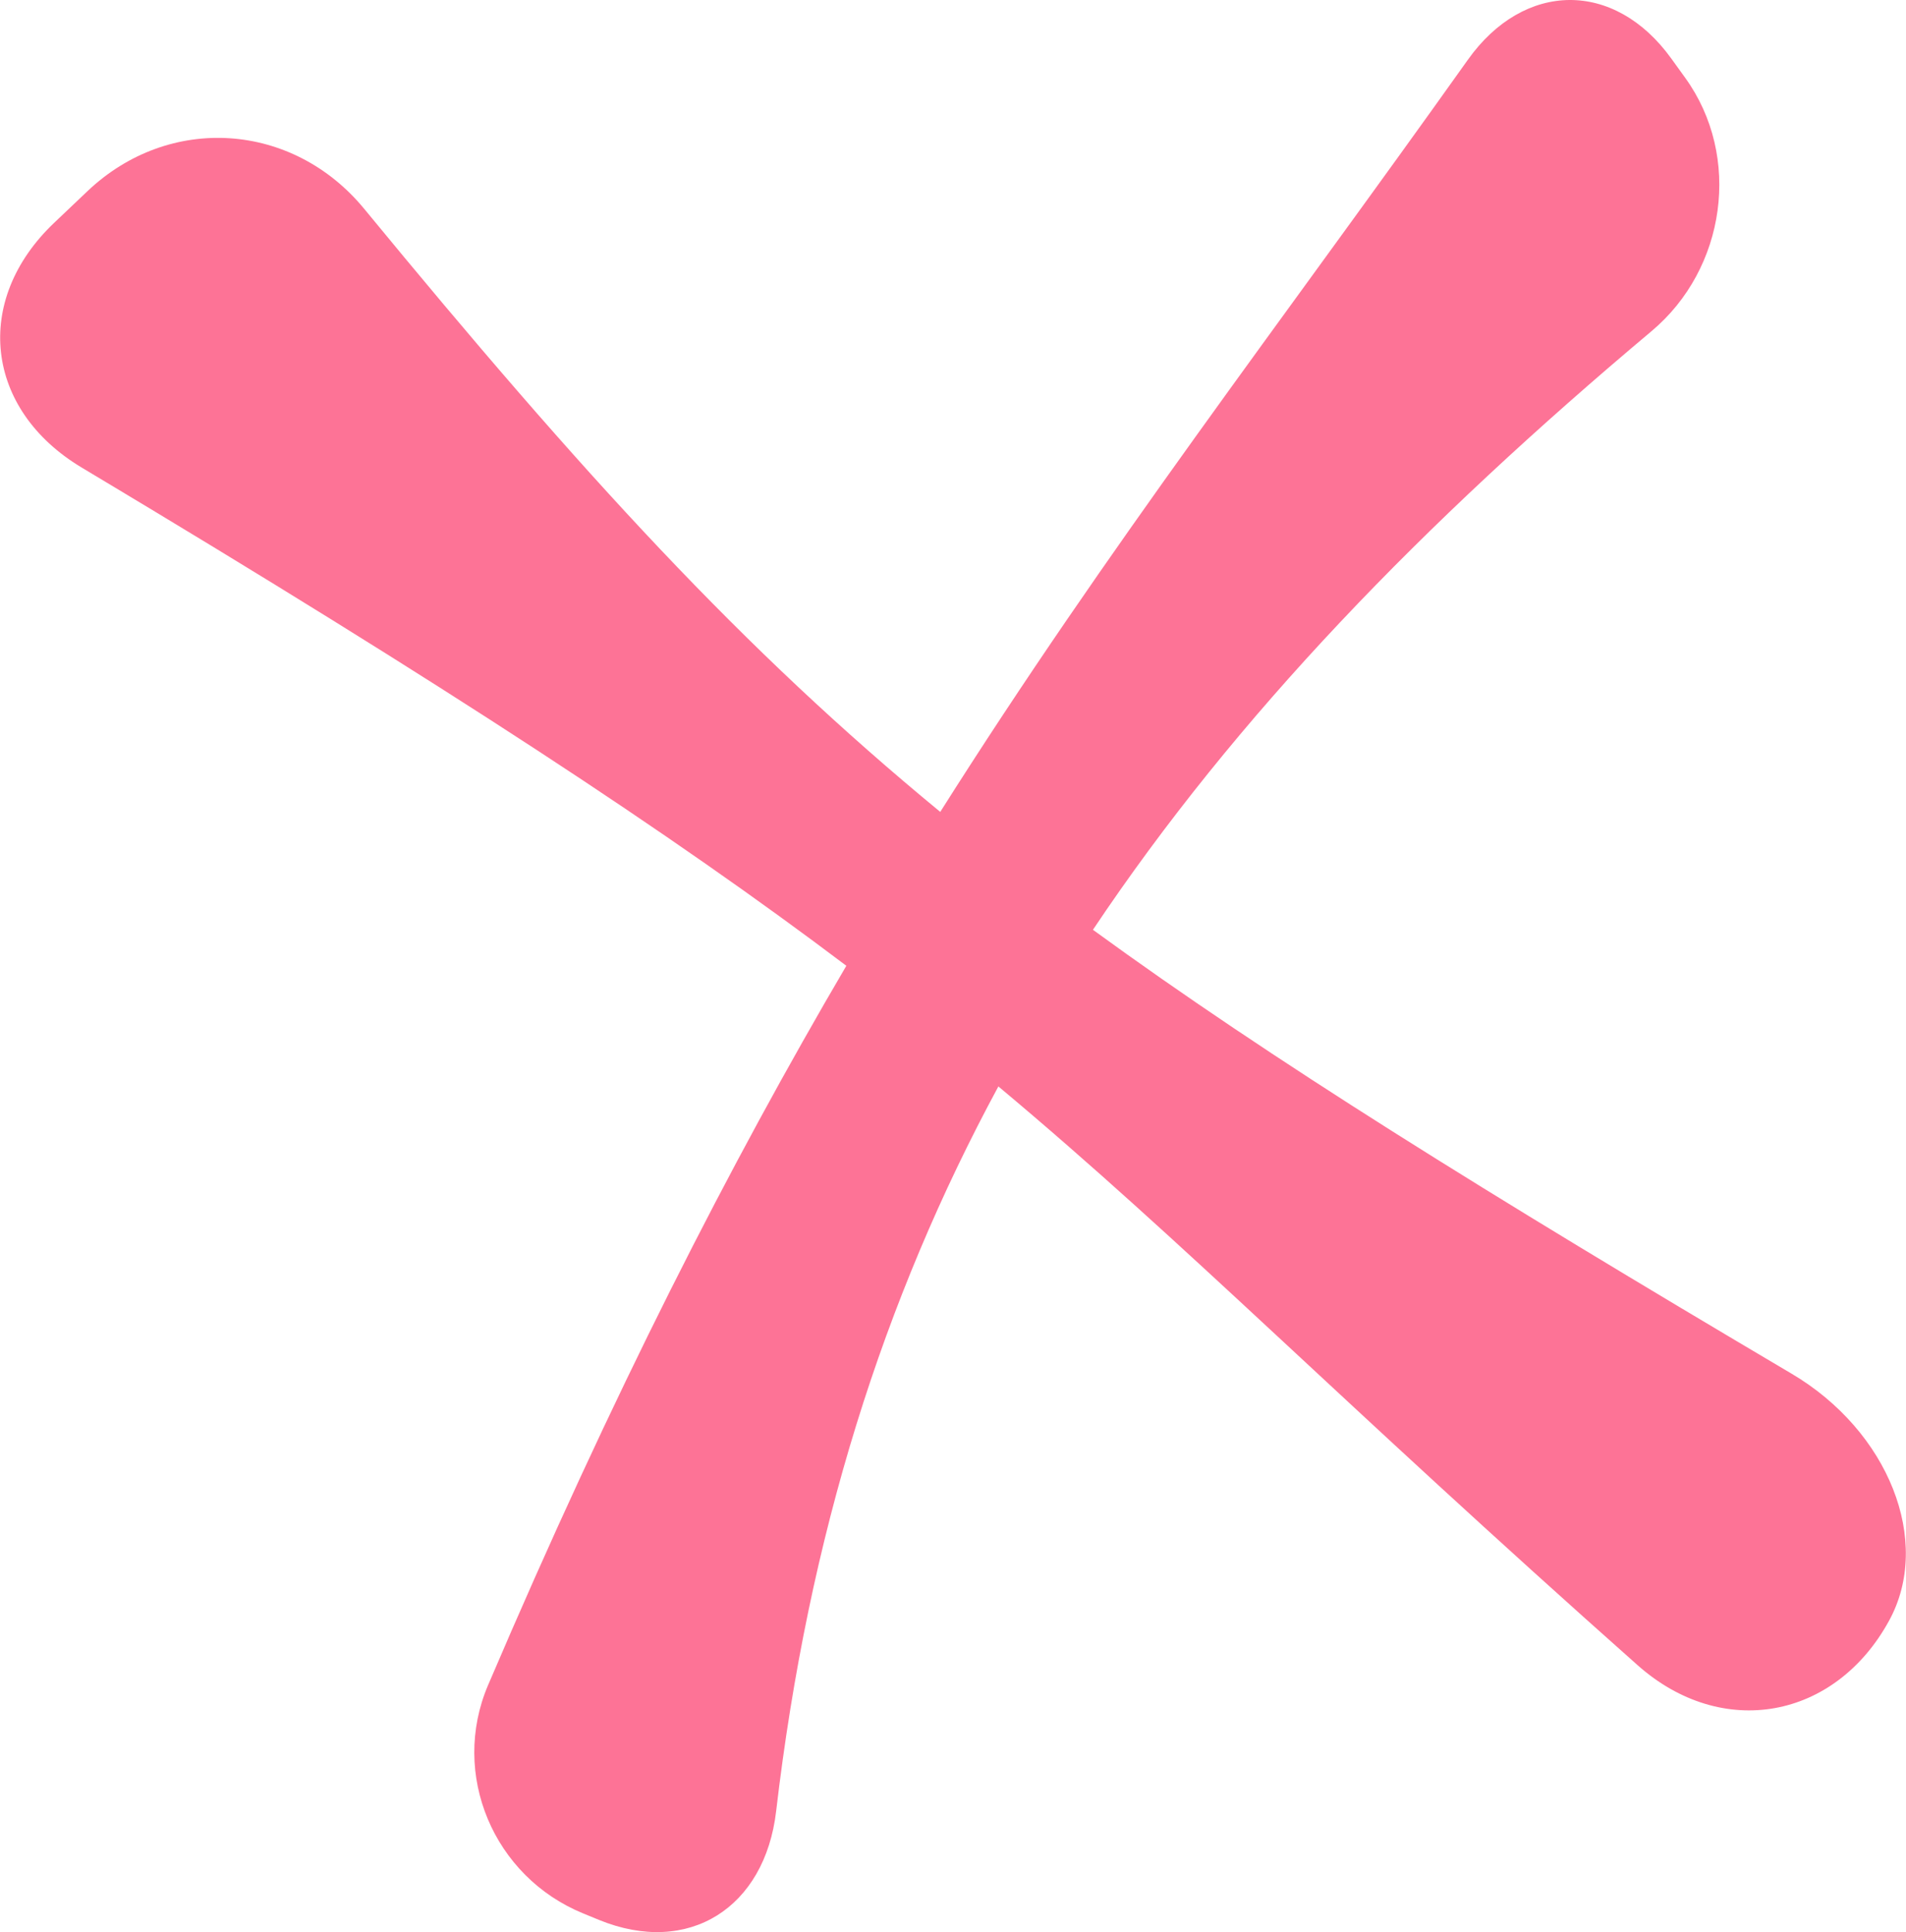 <?xml version="1.0" encoding="UTF-8" standalone="no"?>
<!-- Created with Inkscape (http://www.inkscape.org/) -->

<svg
   version="1.1"
   id="svg1"
   width="0.586in"
   height="0.594in"
   viewBox="0 0 56.291 57.068"
   sodipodi:docname="x-marks-the-spot.svg"
   inkscape:version="1.4 (86a8ad7, 2024-10-11)"
   xmlns:inkscape="http://www.inkscape.org/namespaces/inkscape"
   xmlns:sodipodi="http://sodipodi.sourceforge.net/DTD/sodipodi-0.dtd"
   xmlns="http://www.w3.org/2000/svg"
   xmlns:svg="http://www.w3.org/2000/svg">
  <defs
     id="defs1">
    <inkscape:path-effect
       effect="fillet_chamfer"
       id="path-effect12"
       is_visible="true"
       lpeversion="1"
       nodesatellites_param="F,0,0,1,0,6.03,0,1 @ F,0,1,1,0,6.03,0,1 @ F,0,1,1,0,6.03,0,1 @ F,0,1,1,0,6.03,0,1"
       radius="0"
       unit="px"
       method="auto"
       mode="F"
       chamfer_steps="1"
       flexible="false"
       use_knot_distance="true"
       apply_no_radius="true"
       apply_with_radius="true"
       only_selected="false"
       hide_knots="false" />
    <inkscape:path-effect
       effect="fillet_chamfer"
       id="path-effect11"
       is_visible="true"
       lpeversion="1"
       nodesatellites_param="F,0,1,1,0,5.185,0,1 @ F,0,1,1,0,5.185,0,1 @ F,0,1,1,0,5.185,0,1 @ F,0,0,1,0,5.185,0,1"
       radius="0"
       unit="px"
       method="auto"
       mode="F"
       chamfer_steps="1"
       flexible="false"
       use_knot_distance="true"
       apply_no_radius="true"
       apply_with_radius="true"
       only_selected="false"
       hide_knots="false" />
  </defs>
  <sodipodi:namedview
     id="namedview1"
     pagecolor="#ffffff"
     bordercolor="#999999"
     borderopacity="1"
     inkscape:showpageshadow="0"
     inkscape:pageopacity="0"
     inkscape:pagecheckerboard="0"
     inkscape:deskcolor="#d1d1d1"
     inkscape:zoom="2.15609756"
     inkscape:cx="-32.92986427"
     inkscape:cy="16.69683259"
     inkscape:current-layer="g1"
     inkscape:document-units="in" />
  <g
     inkscape:groupmode="layer"
     inkscape:label="Image"
     id="g1"
     transform="translate(-10.544,-8.174)">
    <path
       id="path9"
       style="font-variation-settings:normal;opacity:1;vector-effect:none;fill:#fd7396;fill-opacity:1;stroke:none;stroke-width:1.471;stroke-linecap:round;stroke-linejoin:round;stroke-miterlimit:4;stroke-dasharray:none;stroke-dashoffset:0;stroke-opacity:1;stop-color:#000000;stop-opacity:1"
       d="M 56.895,8.174 C 55.81,8.183 54.727,8.773 53.897,9.94 48.283,17.835 43.278,24.301 38.313,32.155 32.484,27.357 27.783,22.227 21.299,14.344 19.184,11.772 15.538,11.527 13.123,13.821 L 12.139,14.756 C 9.725,17.05 10.096,20.275 12.954,21.985 23.836,28.495 30.433,32.845 35.539,36.7 32.107,42.551 28.643,49.315 24.957,57.946 23.833,60.579 25.118,63.61 27.77,64.692 L 28.235,64.883 C 30.886,65.965 33.132,64.518 33.465,61.674 34.421,53.508 36.635,46.543 40.03,40.264 45.541,44.872 50.069,49.509 58.913,57.36 61.403,59.571 64.742,58.965 66.34,56.043 67.621,53.702 66.328,50.443 63.461,48.749 54.419,43.404 48.043,39.442 42.823,35.637 47.046,29.318 52.573,23.624 59.327,17.952 61.519,16.11 61.994,12.798 60.319,10.475 L 59.905,9.901 C 59.067,8.74 57.98,8.166 56.895,8.174 Z" />
  </g>
</svg>
